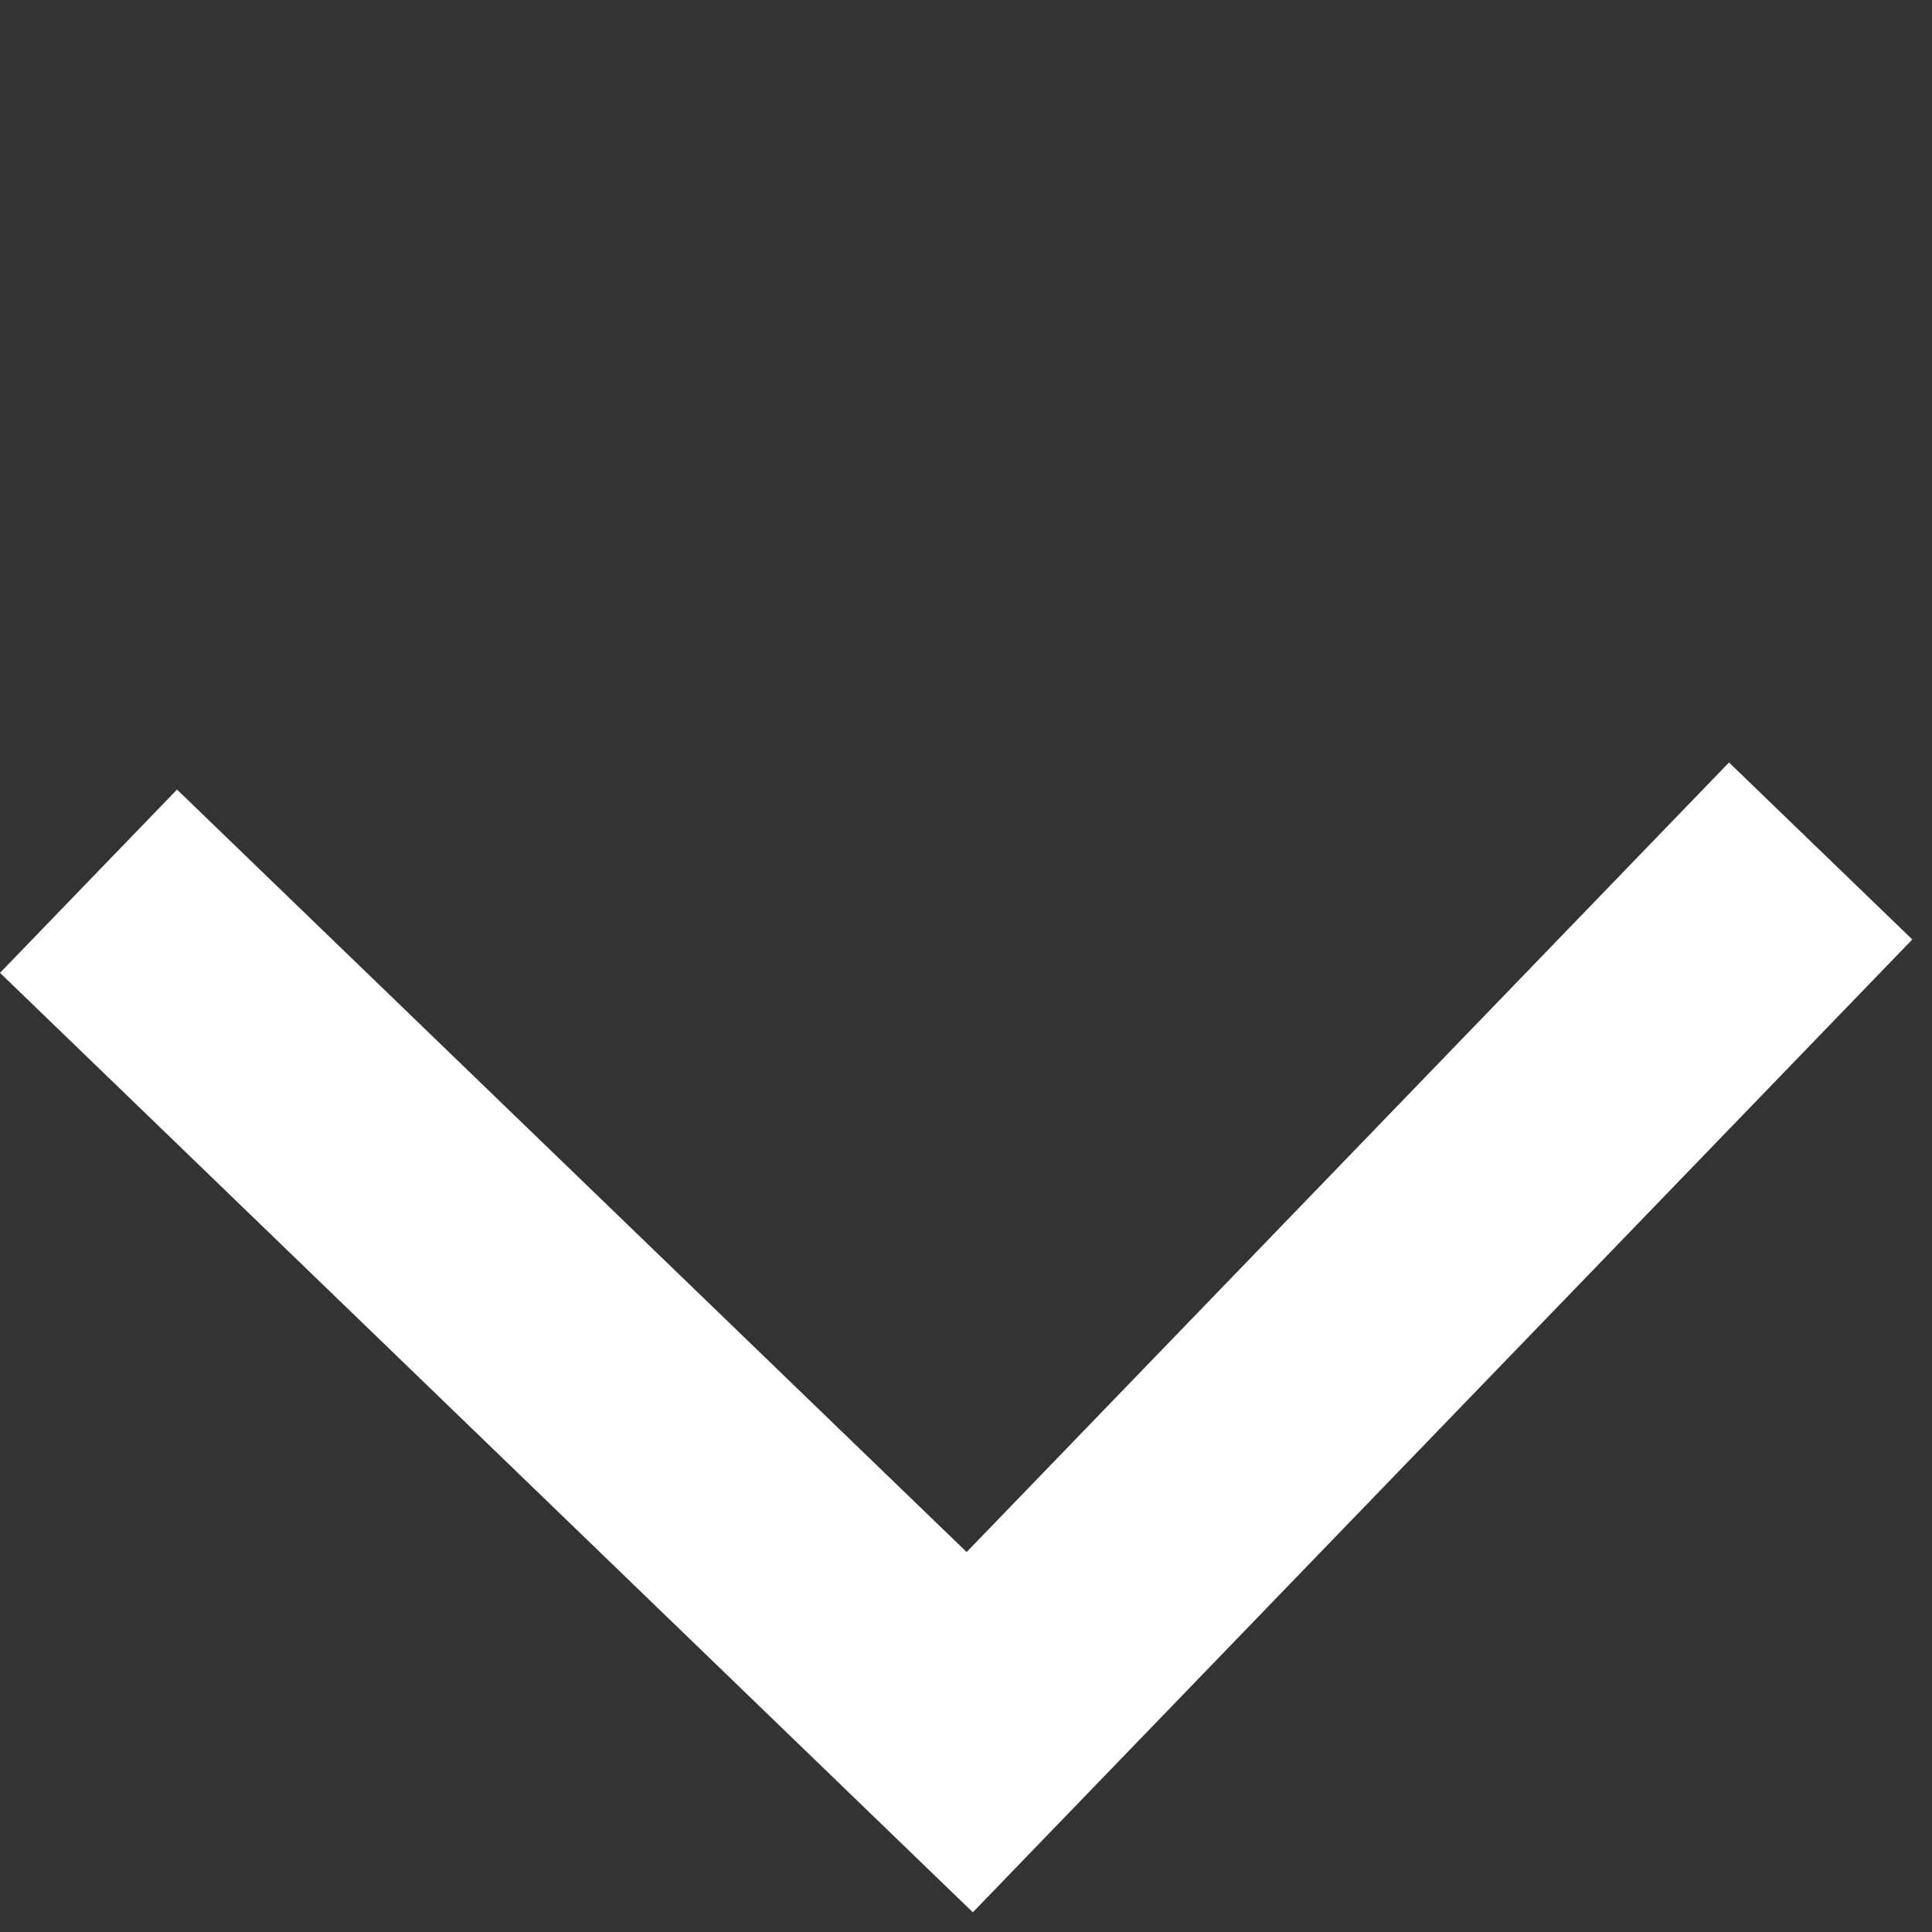 <svg xmlns="http://www.w3.org/2000/svg" width="53" height="53" viewBox="0 0 53 53">
    <rect x="0" y="0" width="53" height="53" fill="#333333" stroke="none"/>
    <g fill="none" fill-rule="evenodd">
        <g fill="#FFF" fill-rule="nonzero">
            <g>
                <path d="M44.78 7.68L44.78 44.78 37.79 44.78 37.789 14.668 7.68 14.67 7.68 7.68z" transform="translate(-486 -685) translate(486 685) rotate(134 26.23 26.23)"/>
            </g>
        </g>
    </g>
</svg>
